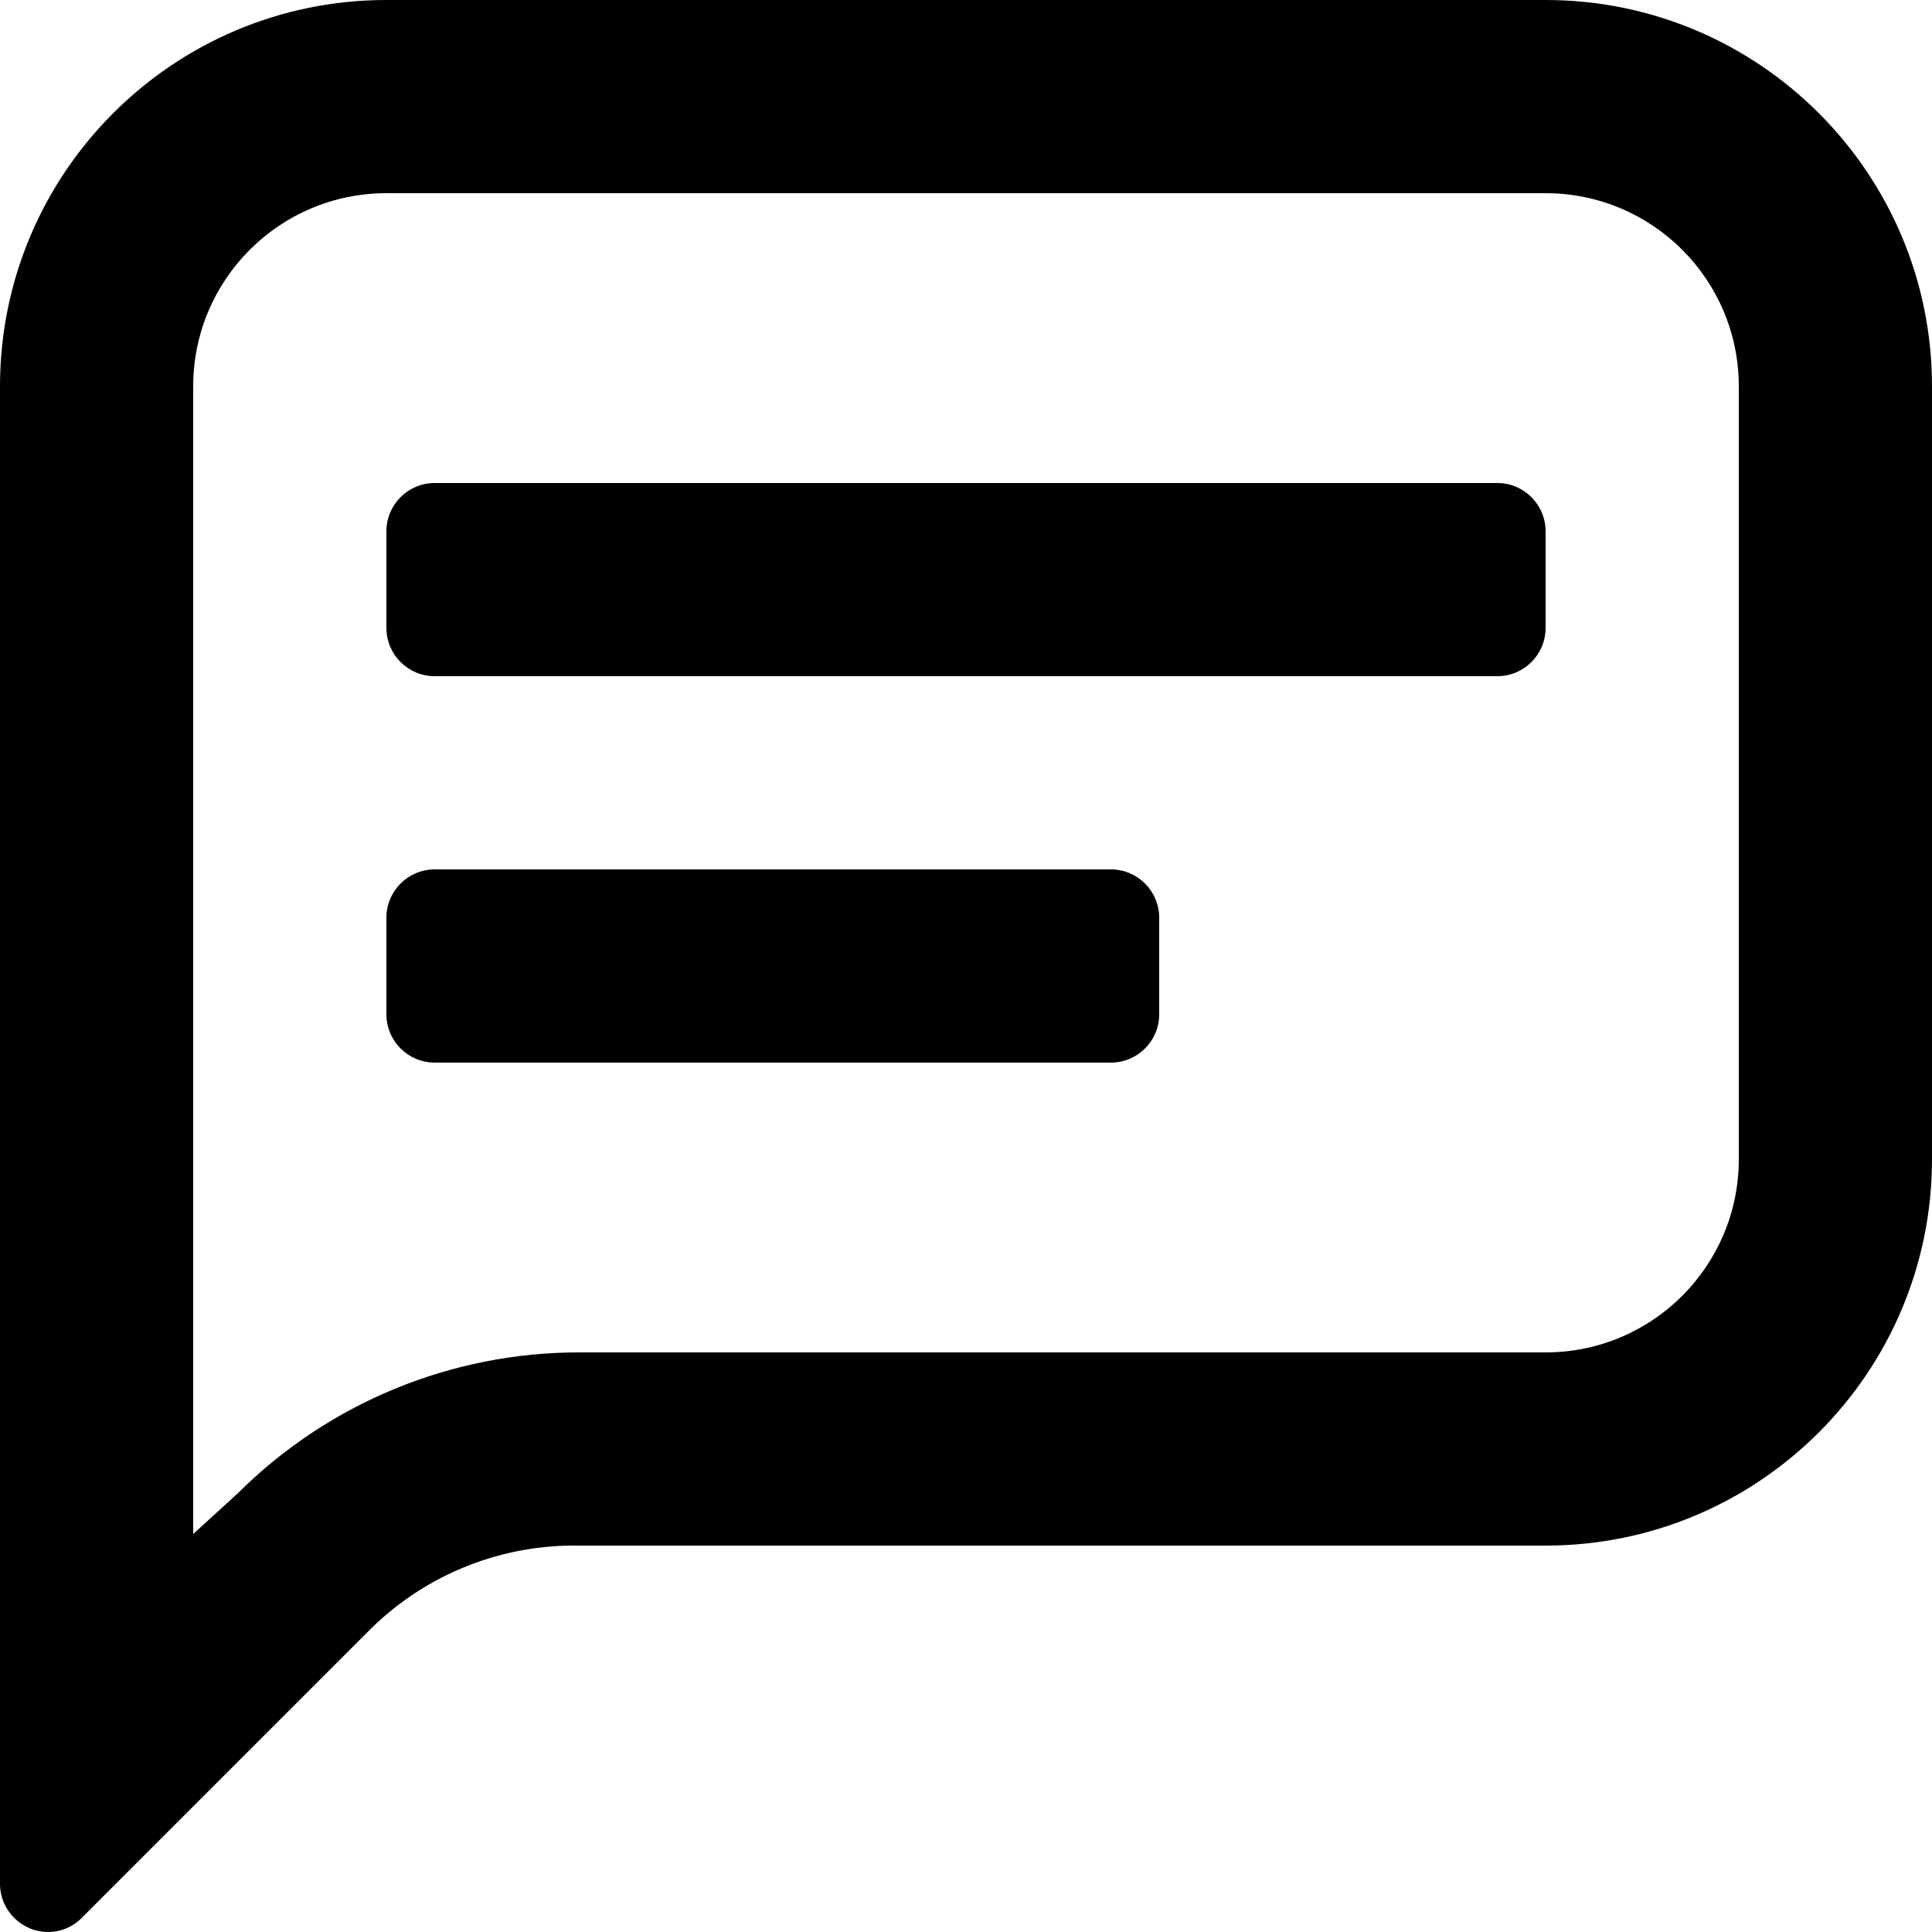 <svg width="20" height="20" viewBox="0 0 20 20" fill="none" xmlns="http://www.w3.org/2000/svg">
<path fill-rule="evenodd" clip-rule="evenodd" d="M16 0C18.209 0 20 1.791 20 4V12C20 14.209 18.209 16 16 16H6C5.199 15.985 4.424 16.291 3.85 16.85L0.85 19.85C0.758 19.945 0.632 19.999 0.5 20C0.224 20 0 19.776 0 19.5V4C0 1.791 1.791 0 4 0H16ZM6 14H16C17.105 14 18 13.105 18 12V4C18 2.895 17.105 2 16 2H4C2.895 2 2 2.895 2 4V15.88L2.46 15.46C3.4 14.523 4.673 13.998 6 14ZM4.5 11H11.5C11.776 11 12 10.776 12 10.5V9.5C12 9.224 11.776 9 11.5 9H4.5C4.224 9 4 9.224 4 9.5V10.5C4 10.776 4.224 11 4.5 11ZM15.5 7H4.5C4.224 7 4 6.776 4 6.5V5.5C4 5.224 4.224 5 4.5 5H15.5C15.776 5 16 5.224 16 5.5V6.5C16 6.776 15.776 7 15.5 7Z" fill="black"/>
</svg>

